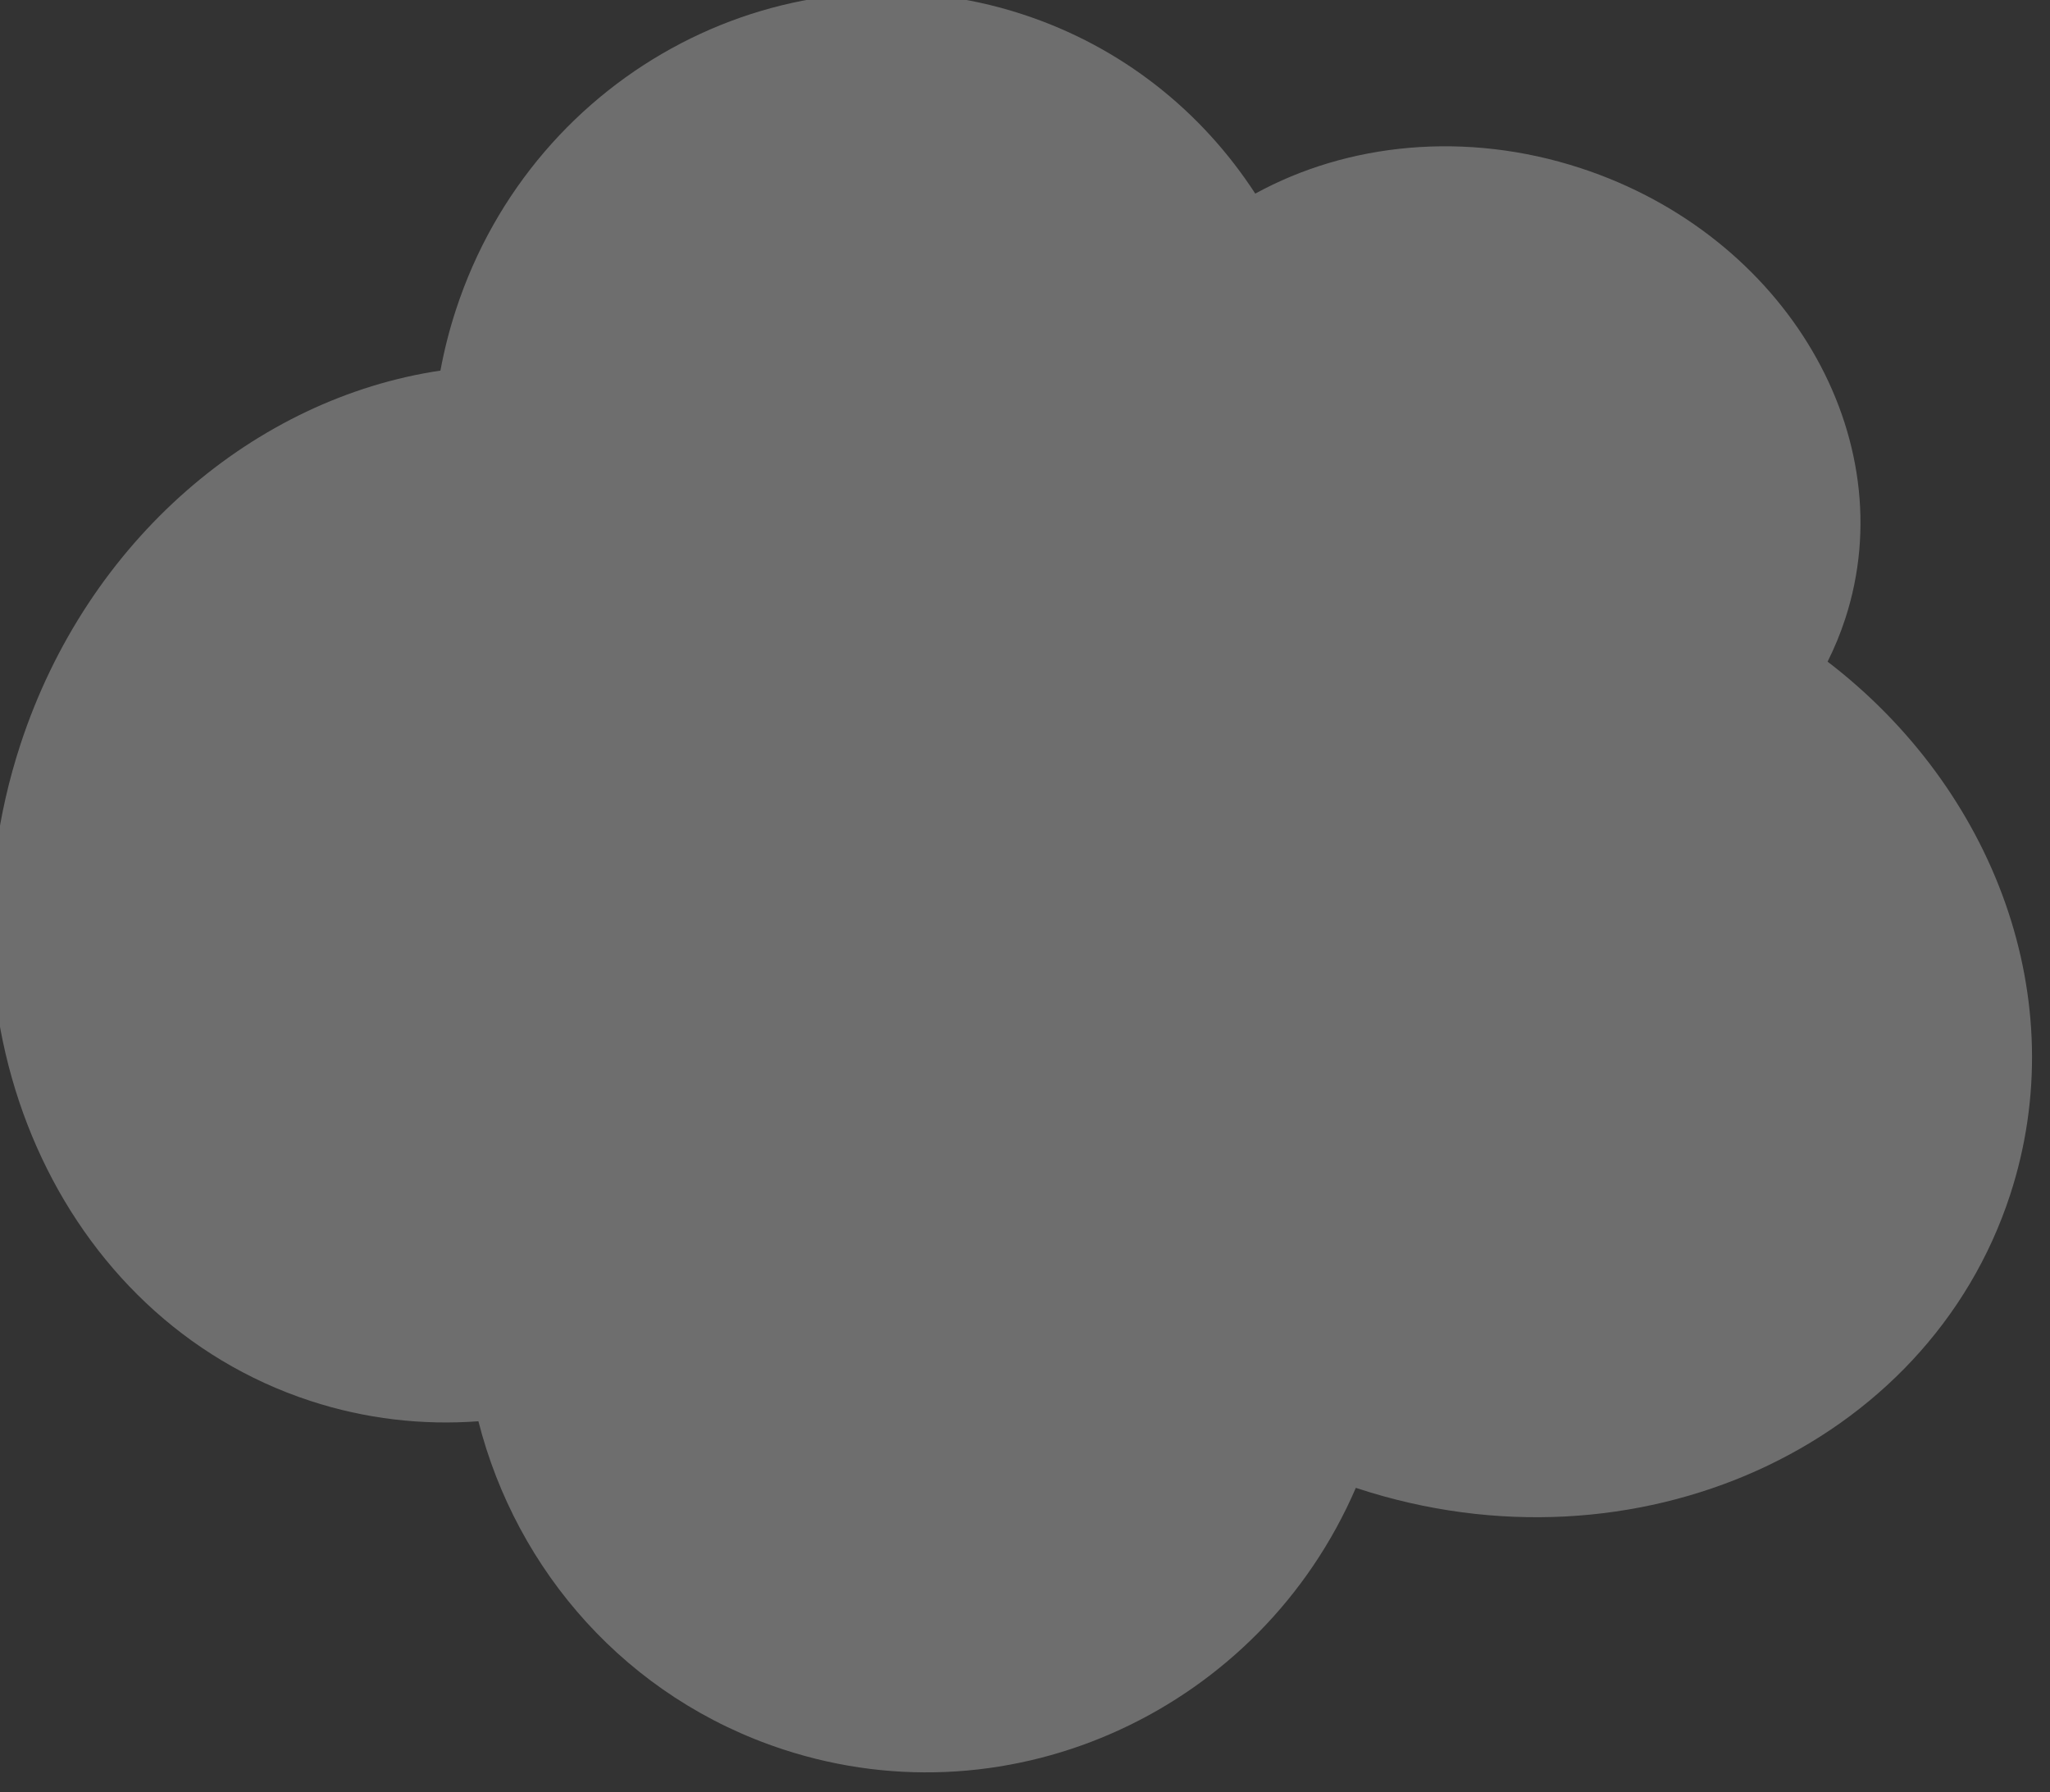 <?xml version="1.0" encoding="UTF-8" standalone="no"?>
<!DOCTYPE svg PUBLIC "-//W3C//DTD SVG 1.1//EN" "http://www.w3.org/Graphics/SVG/1.1/DTD/svg11.dtd">
<svg width="100%" height="100%" viewBox="0 0 127 111" version="1.1" xmlns="http://www.w3.org/2000/svg" xmlns:xlink="http://www.w3.org/1999/xlink" xml:space="preserve" xmlns:serif="http://www.serif.com/" style="fill-rule:evenodd;clip-rule:evenodd;stroke-linejoin:round;stroke-miterlimit:2;">
    <rect x="0" y="0" width="127" height="111" fill="#333333" stroke="none"/>
    <g transform="matrix(1,0,0,1,-605.822,-398.342)">
        <g transform="matrix(0.987,0,0,0.902,24.058,105.545)">
            <g transform="matrix(0.709,0.254,0.241,-0.807,-200.393,292.555)">
                <path d="M1063.43,263.455C1063.2,265.107 1063.08,266.794 1063.08,268.508C1063.08,288.923 1079.94,305.496 1100.7,305.496C1109.49,305.496 1117.57,302.533 1123.97,297.569C1130.01,303.767 1139.14,307.718 1149.33,307.718C1167.51,307.718 1182.26,295.176 1182.26,279.728C1182.26,278.464 1182.16,277.219 1181.97,275.999C1198.65,270.372 1210.5,256.19 1210.5,239.602C1210.5,218.084 1190.56,200.615 1166,200.615L1165.83,200.616C1163.99,181.265 1147.24,166.093 1126.88,166.093C1113.04,166.093 1100.88,173.093 1093.92,183.647C1089.56,181.924 1084.85,180.982 1079.94,180.982C1057.68,180.982 1039.61,200.305 1039.61,224.106C1039.61,241.616 1049.39,256.703 1063.43,263.455Z" style="fill:white;fill-opacity:0.29;"/>
            </g>
        </g>
    </g>
</svg>
